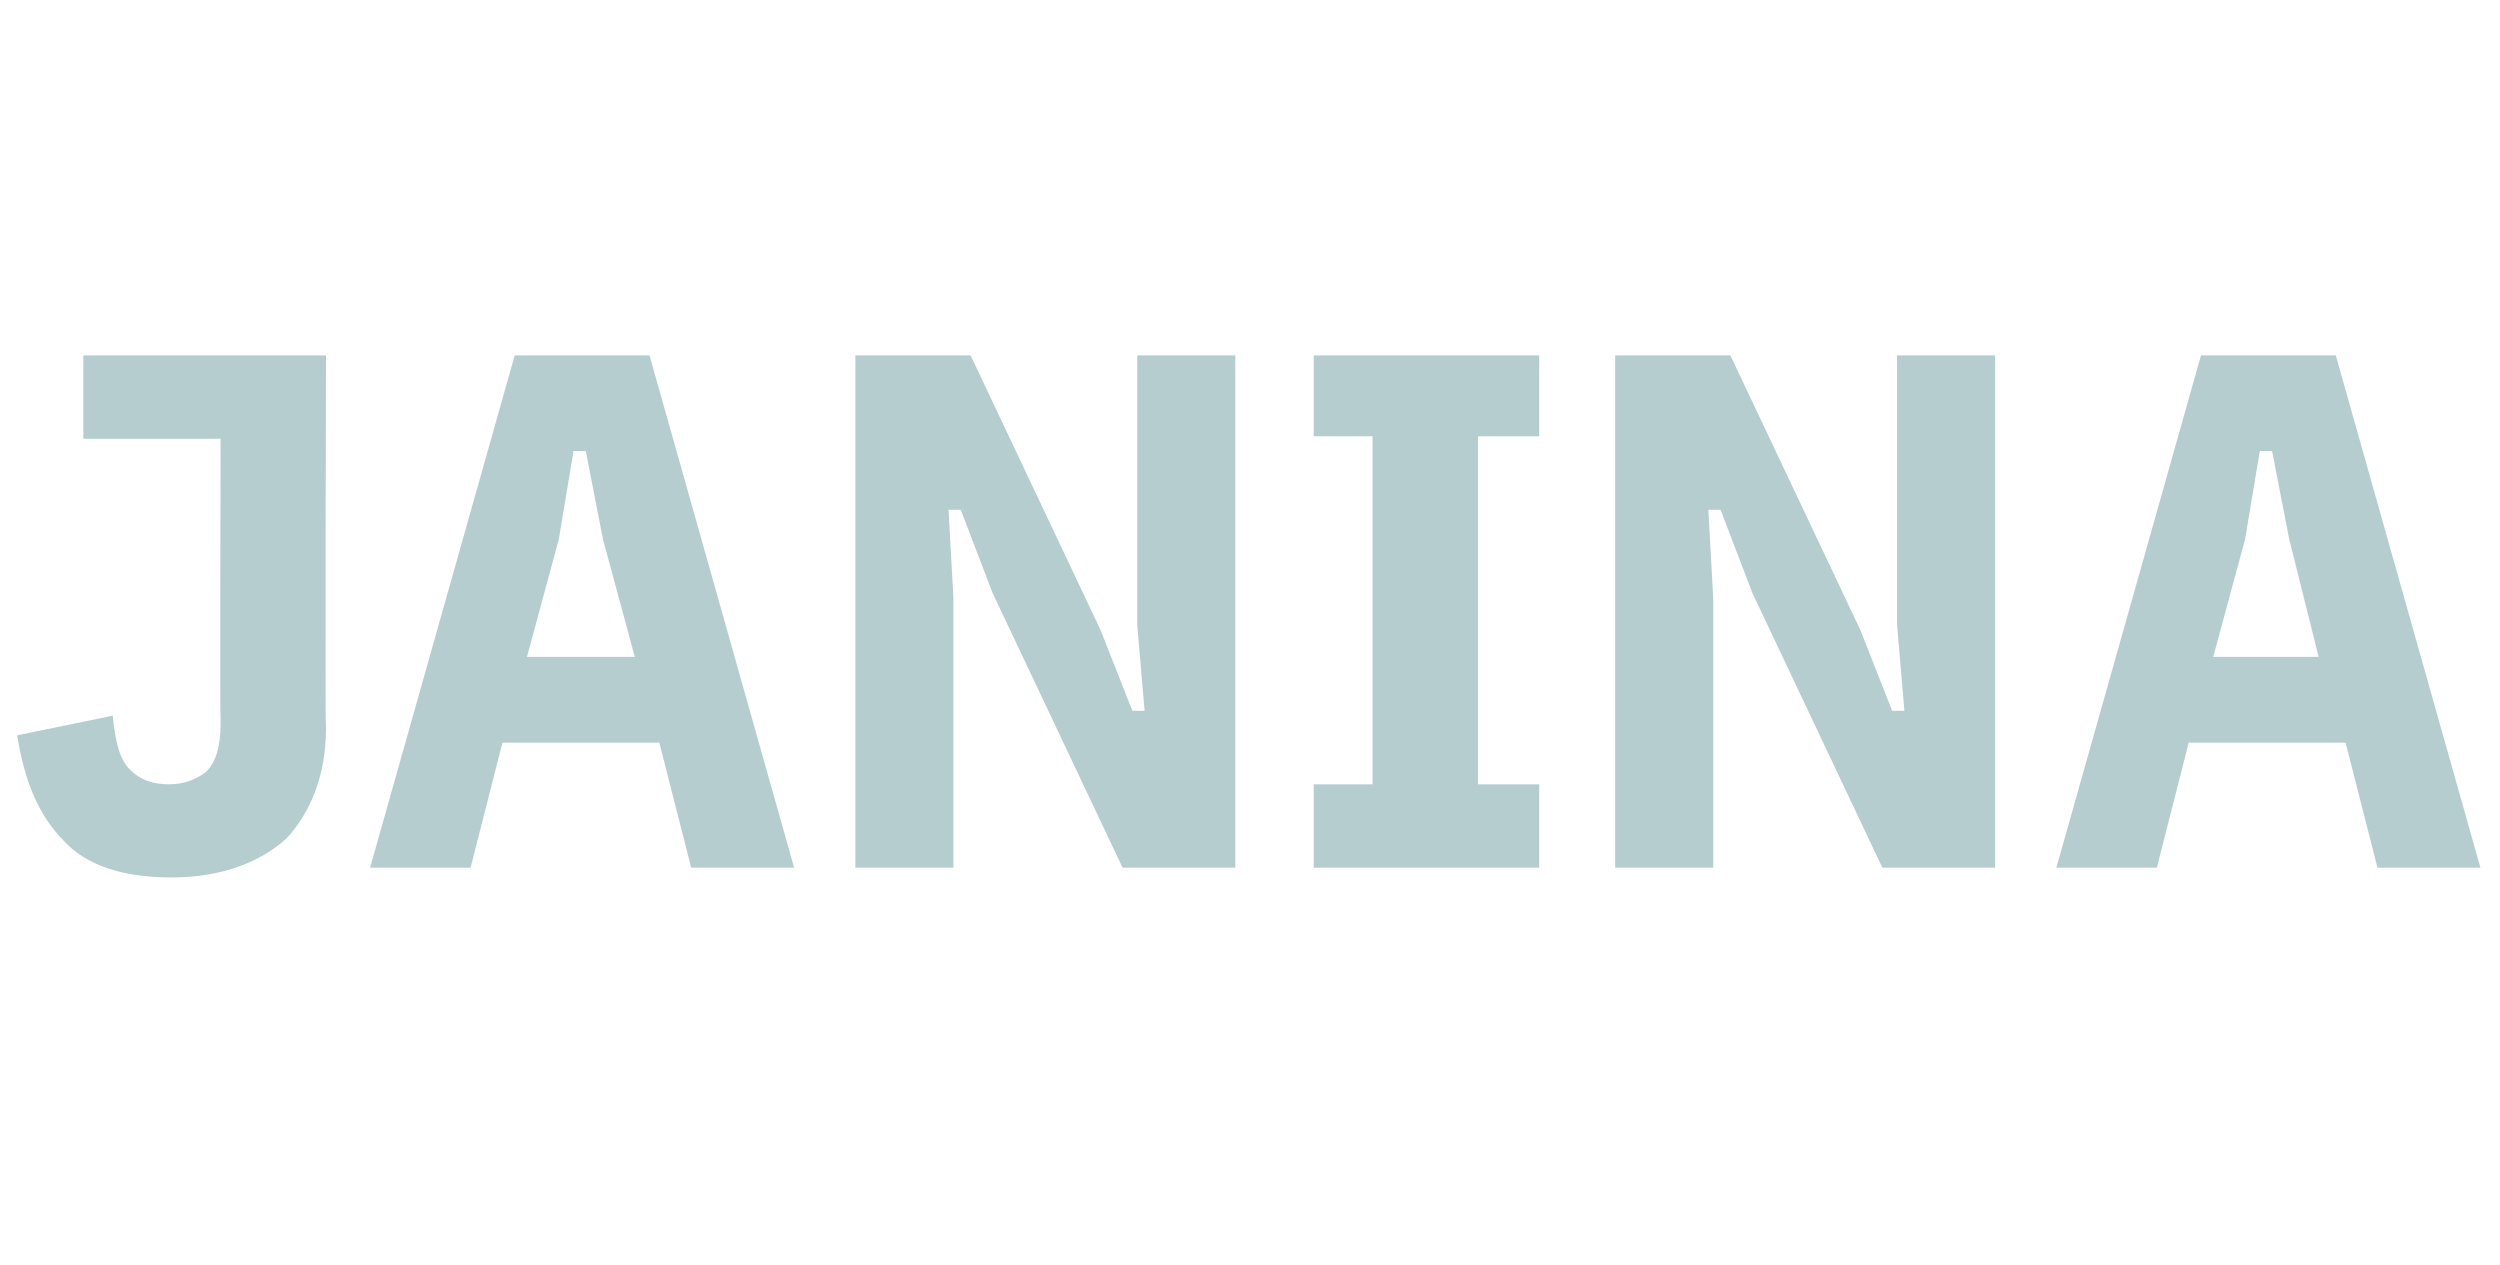 <?xml version="1.0" standalone="no"?><!DOCTYPE svg PUBLIC "-//W3C//DTD SVG 1.1//EN" "http://www.w3.org/Graphics/SVG/1.1/DTD/svg11.dtd"><svg xmlns="http://www.w3.org/2000/svg" version="1.1" width="102px" height="51.6px" viewBox="0 -12 102 51.6" style="top:-12px">  <desc>JANINA</desc>  <defs/>  <g id="Polygon67843">    <path d="M 13.3 2.5 C 13.3 2.5 13.26 17.73 13.3 17.7 C 13.3 19.6 12.7 21.1 11.7 22.2 C 10.6 23.2 9 23.8 7 23.8 C 5 23.8 3.5 23.3 2.6 22.3 C 1.6 21.3 1 19.9 0.7 18 C 0.7 18 4.6 17.2 4.6 17.2 C 4.7 18.3 4.9 19 5.3 19.4 C 5.7 19.8 6.2 20 6.9 20 C 7.5 20 8 19.8 8.4 19.5 C 8.8 19.1 9 18.5 9 17.5 C 8.97 17.51 9 5.9 9 5.9 L 3.4 5.9 L 3.4 2.5 L 13.3 2.5 Z M 28.2 23.4 L 26.9 18.3 L 20.5 18.3 L 19.2 23.4 L 15.1 23.4 L 21 2.5 L 26.5 2.5 L 32.4 23.4 L 28.2 23.4 Z M 24.6 10 L 23.9 6.4 L 23.4 6.4 L 22.8 10 L 21.5 14.8 L 25.9 14.8 L 24.6 10 Z M 40.5 12.2 L 39.2 8.8 L 38.7 8.8 L 38.9 12.4 L 38.9 23.4 L 34.9 23.4 L 34.9 2.5 L 39.6 2.5 L 44.9 13.7 L 46.2 17 L 46.7 17 L 46.4 13.5 L 46.4 2.5 L 50.4 2.5 L 50.4 23.4 L 45.8 23.4 L 40.5 12.2 Z M 53.6 23.4 L 53.6 20 L 56 20 L 56 5.8 L 53.6 5.8 L 53.6 2.5 L 62.8 2.5 L 62.8 5.8 L 60.3 5.8 L 60.3 20 L 62.8 20 L 62.8 23.4 L 53.6 23.4 Z M 71.5 12.2 L 70.2 8.8 L 69.7 8.8 L 69.9 12.4 L 69.9 23.4 L 65.9 23.4 L 65.9 2.5 L 70.6 2.5 L 75.9 13.7 L 77.2 17 L 77.7 17 L 77.4 13.5 L 77.4 2.5 L 81.4 2.5 L 81.4 23.4 L 76.8 23.4 L 71.5 12.2 Z M 97 23.4 L 95.7 18.3 L 89.3 18.3 L 88 23.4 L 83.9 23.4 L 89.8 2.5 L 95.3 2.5 L 101.2 23.4 L 97 23.4 Z M 93.4 10 L 92.7 6.4 L 92.2 6.4 L 91.6 10 L 90.3 14.8 L 94.6 14.8 L 93.4 10 Z " stroke="none" fill="#b5cdcf"/>  </g></svg>